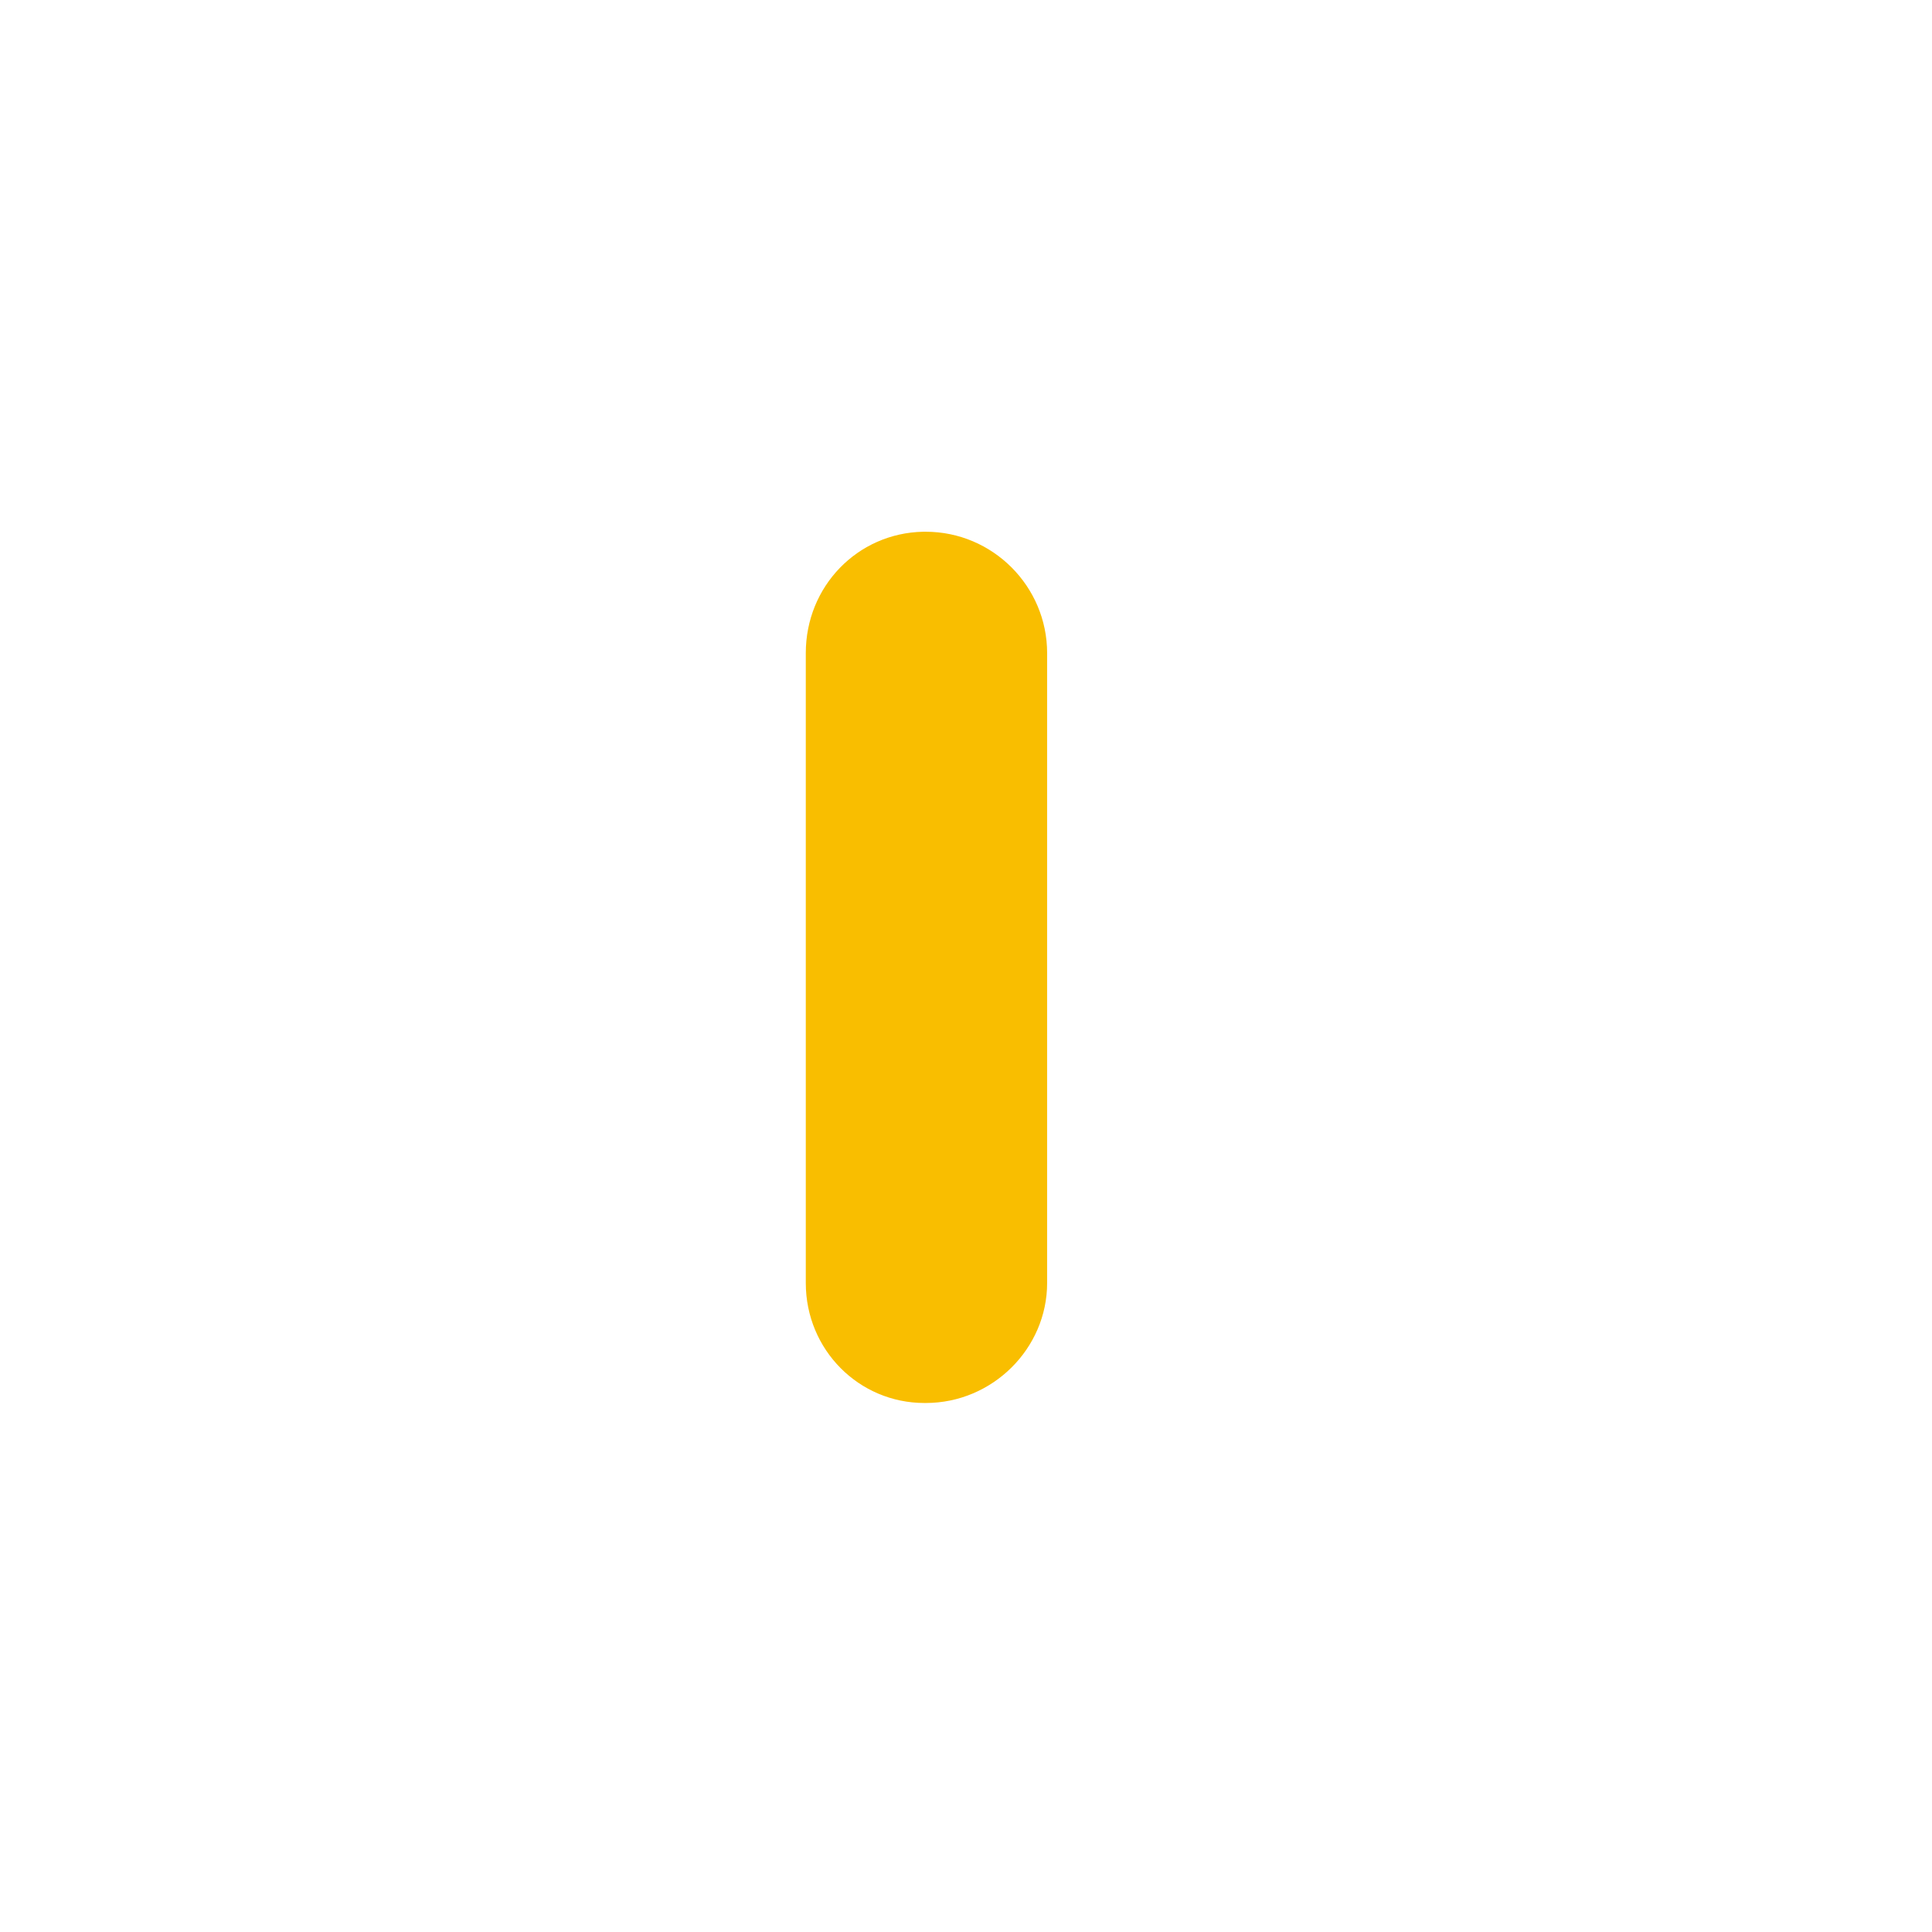 <?xml version="1.0" encoding="utf-8"?>
<!-- Generator: Adobe Illustrator 26.3.1, SVG Export Plug-In . SVG Version: 6.00 Build 0)  -->
<svg version="1.1" xmlns="http://www.w3.org/2000/svg" xmlns:xlink="http://www.w3.org/1999/xlink" x="0px" y="0px"
	 viewBox="0 0 141.7 141.7" style="enable-background:new 0 0 141.7 141.7;" xml:space="preserve">
<style type="text/css">
	.st0{fill-rule:evenodd;clip-rule:evenodd;fill:#F9BE00;}
</style>

<g id="Layer_2">
</g>
	<g id="Ebene_1">
	<path class="st0" d="M76.8,47.9c0-4.9-4-8.9-8.9-8.9c-0.1,0-0.2,0-0.2,0c-4.8,0.1-8.6,4-8.6,8.9V48l0,0v46l0,0v0.1
		c0,4.9,3.9,8.8,8.7,8.8h0.1c4.9,0,8.9-4,8.9-8.8V94l0,0V48.1l0,0C76.8,48,76.8,48,76.8,47.9z"/>
</g>
</svg>

